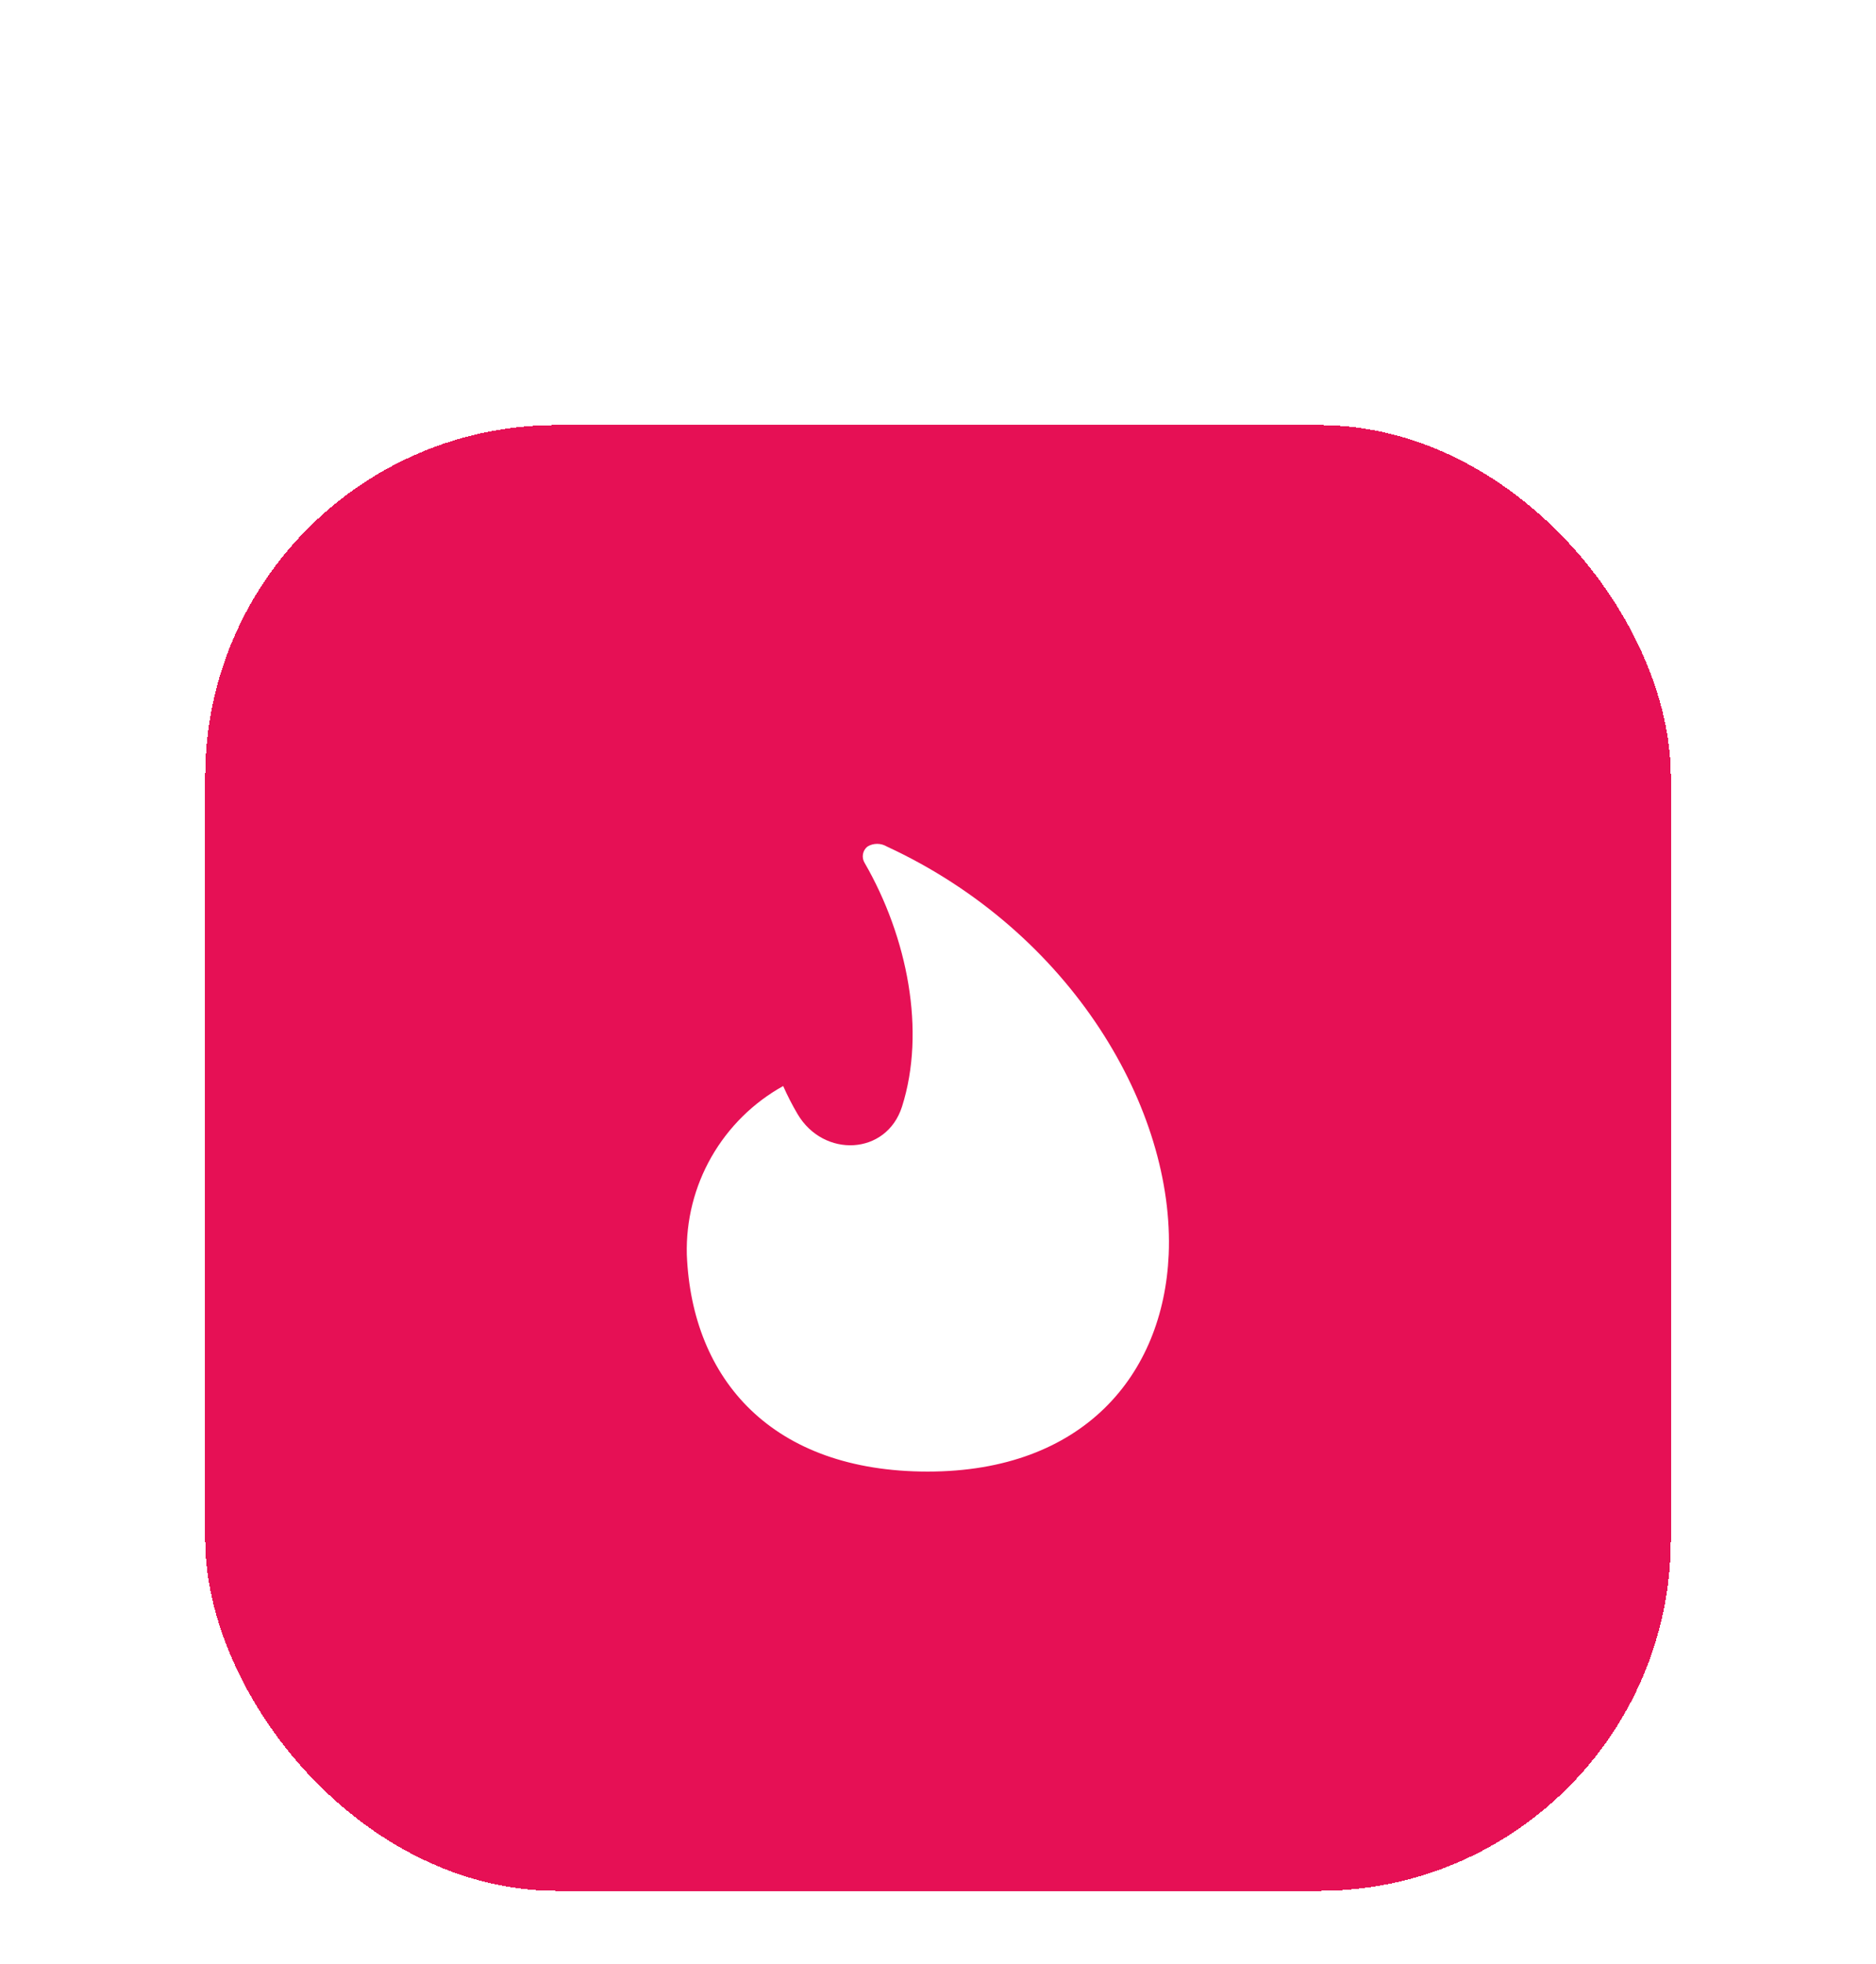 <svg width="64" height="67" viewBox="0 0 64 67" fill="none" xmlns="http://www.w3.org/2000/svg">
<g filter="url(#filter0_di_638_4844)">
<rect x="7" y="0.5" width="50" height="50" rx="12" fill="#E61055" shape-rendering="crispEdges"/>
<path d="M30.253 14.876C30.153 14.816 30.04 14.785 29.924 14.785C29.808 14.785 29.695 14.816 29.595 14.876C29.513 14.941 29.458 15.034 29.44 15.137C29.422 15.24 29.442 15.346 29.497 15.435C30.962 17.973 31.59 21.175 30.773 23.747C30.244 25.412 28.099 25.508 27.21 24.004C27.028 23.696 26.864 23.376 26.718 23.046C25.697 23.613 24.851 24.45 24.271 25.464C23.691 26.478 23.401 27.632 23.431 28.8C23.604 33.076 26.357 36.198 31.65 36.198C36.944 36.198 39.689 32.91 39.87 28.8C40.083 23.868 36.582 17.802 30.253 14.876Z" fill="white"/>
</g>
<defs>
<filter id="filter0_di_638_4844" x="0.75" y="0.5" width="62.5" height="66.25" filterUnits="userSpaceOnUse" color-interpolation-filters="sRGB">
<feFlood flood-opacity="0" result="BackgroundImageFix"/>
<feColorMatrix in="SourceAlpha" type="matrix" values="0 0 0 0 0 0 0 0 0 0 0 0 0 0 0 0 0 0 127 0" result="hardAlpha"/>
<feMorphology radius="3.75" operator="erode" in="SourceAlpha" result="effect1_dropShadow_638_4844"/>
<feOffset dy="10"/>
<feGaussianBlur stdDeviation="5"/>
<feComposite in2="hardAlpha" operator="out"/>
<feColorMatrix type="matrix" values="0 0 0 0 0.902 0 0 0 0 0.063 0 0 0 0 0.333 0 0 0 0.13 0"/>
<feBlend mode="normal" in2="BackgroundImageFix" result="effect1_dropShadow_638_4844"/>
<feBlend mode="normal" in="SourceGraphic" in2="effect1_dropShadow_638_4844" result="shape"/>
<feColorMatrix in="SourceAlpha" type="matrix" values="0 0 0 0 0 0 0 0 0 0 0 0 0 0 0 0 0 0 127 0" result="hardAlpha"/>
<feOffset dy="4"/>
<feGaussianBlur stdDeviation="2"/>
<feComposite in2="hardAlpha" operator="arithmetic" k2="-1" k3="1"/>
<feColorMatrix type="matrix" values="0 0 0 0 1 0 0 0 0 1 0 0 0 0 1 0 0 0 0.45 0"/>
<feBlend mode="normal" in2="shape" result="effect2_innerShadow_638_4844"/>
</filter>
</defs>
</svg>
